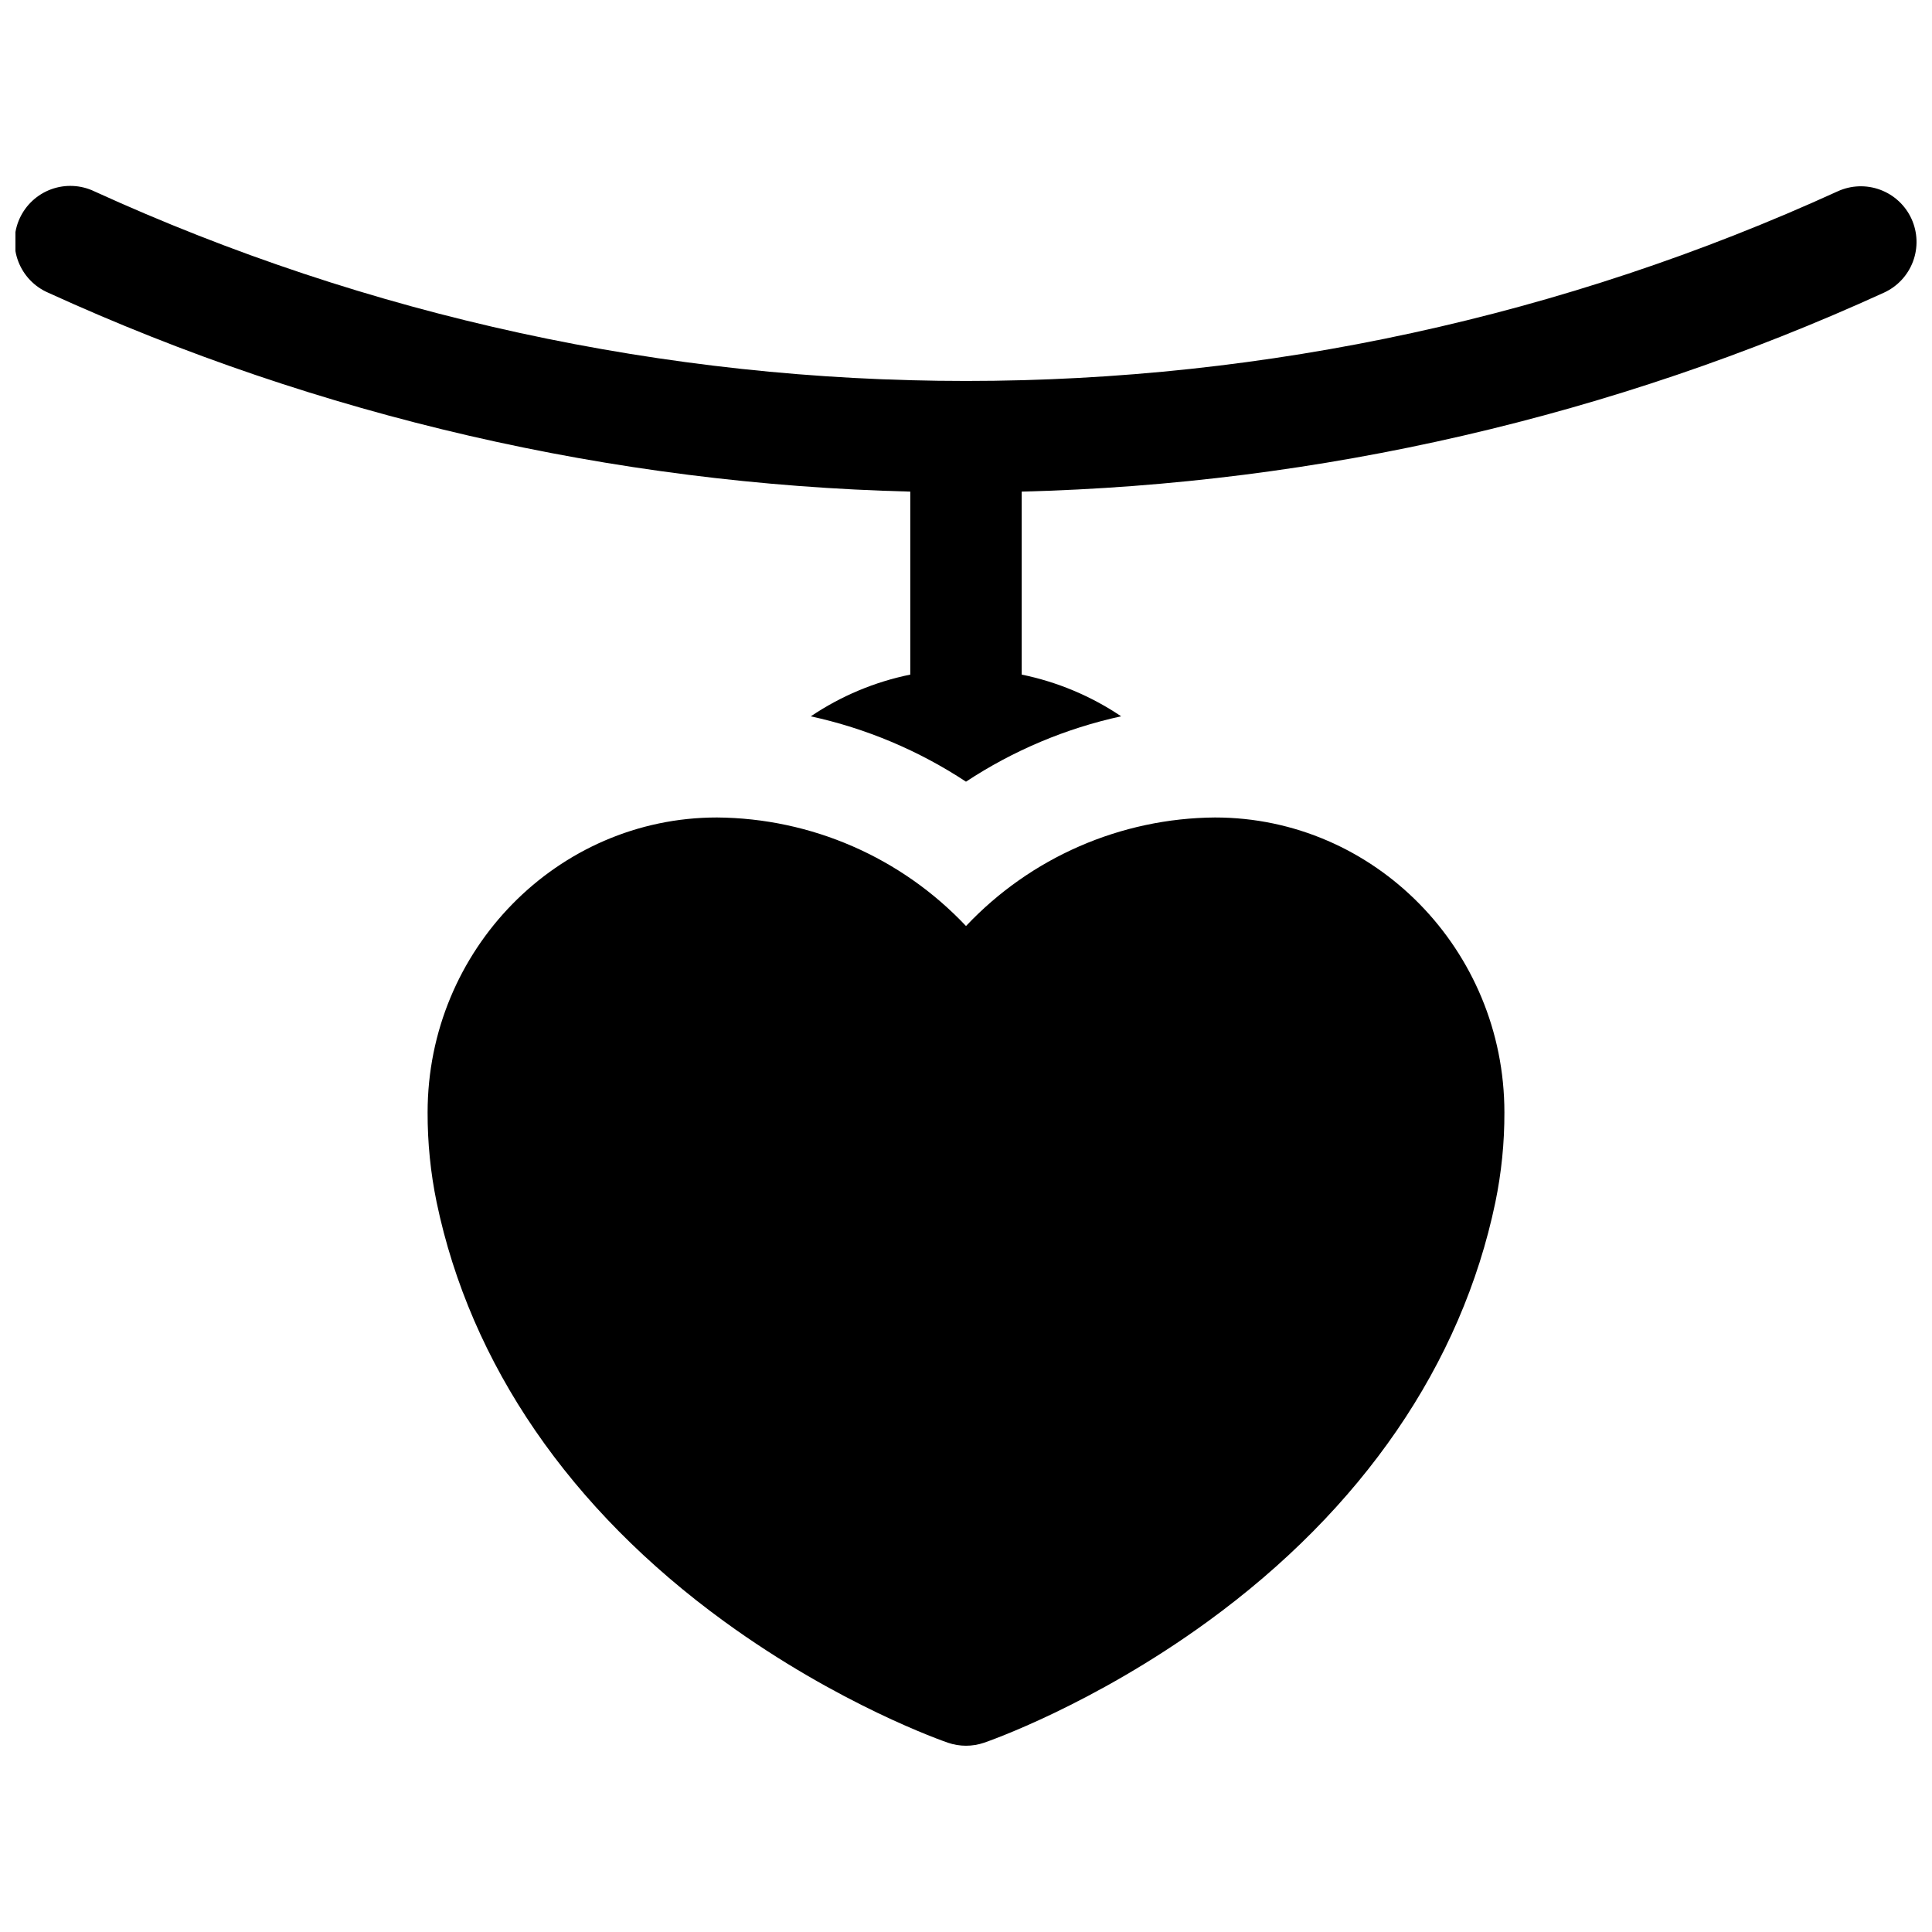 <?xml version="1.0" encoding="UTF-8"?>
<!-- Uploaded to: ICON Repo, www.svgrepo.com, Generator: ICON Repo Mixer Tools -->
<svg width="800px" height="800px" version="1.1" viewBox="144 144 512 512" xmlns="http://www.w3.org/2000/svg">
 <defs>
  <clipPath id="a">
   <path d="m148.09 193h503.81v159h-503.81z"/>
  </clipPath>
 </defs>
 <path d="m466 360.64c-25 0.188-48.84 10.578-65.996 28.766-17.16-18.188-40.996-28.578-66-28.766-42.242 0-76.684 35.062-76.684 78.152-0.023 8.004 0.777 15.992 2.394 23.832 8.953 42.922 35.305 81.328 76.203 111.07 30.406 22.121 58.145 31.754 59.305 32.148h-0.004c3.102 1.059 6.465 1.059 9.566 0 1.16-0.395 28.898-10.027 59.305-32.148 40.895-29.746 67.246-68.152 76.191-111.05 1.621-7.848 2.426-15.84 2.402-23.852 0-43.09-34.441-78.152-76.684-78.152z"/>
 <g clip-path="url(#a)">
  <path d="m650.57 202c-1.625-3.559-4.598-6.328-8.266-7.699-3.668-1.367-7.727-1.227-11.289 0.398-72.512 33.117-151.3 50.258-231.01 50.258-79.719 0-158.5-17.141-231.02-50.258-3.574-1.703-7.68-1.898-11.398-0.547-3.719 1.355-6.738 4.144-8.383 7.746-1.641 3.602-1.77 7.711-0.352 11.406 1.414 3.695 4.254 6.668 7.883 8.25 71.832 32.805 149.56 50.742 228.5 52.73v48.492c-9.43 1.922-18.391 5.68-26.371 11.062 14.66 3.188 28.605 9.059 41.133 17.316 12.52-8.258 26.461-14.133 41.121-17.328-7.981-5.371-16.938-9.125-26.363-11.051v-48.492c78.949-1.992 156.68-19.93 228.52-52.73 3.559-1.629 6.328-4.602 7.695-8.27 1.367-3.664 1.223-7.723-0.402-11.285z"/>
 </g>
</svg>